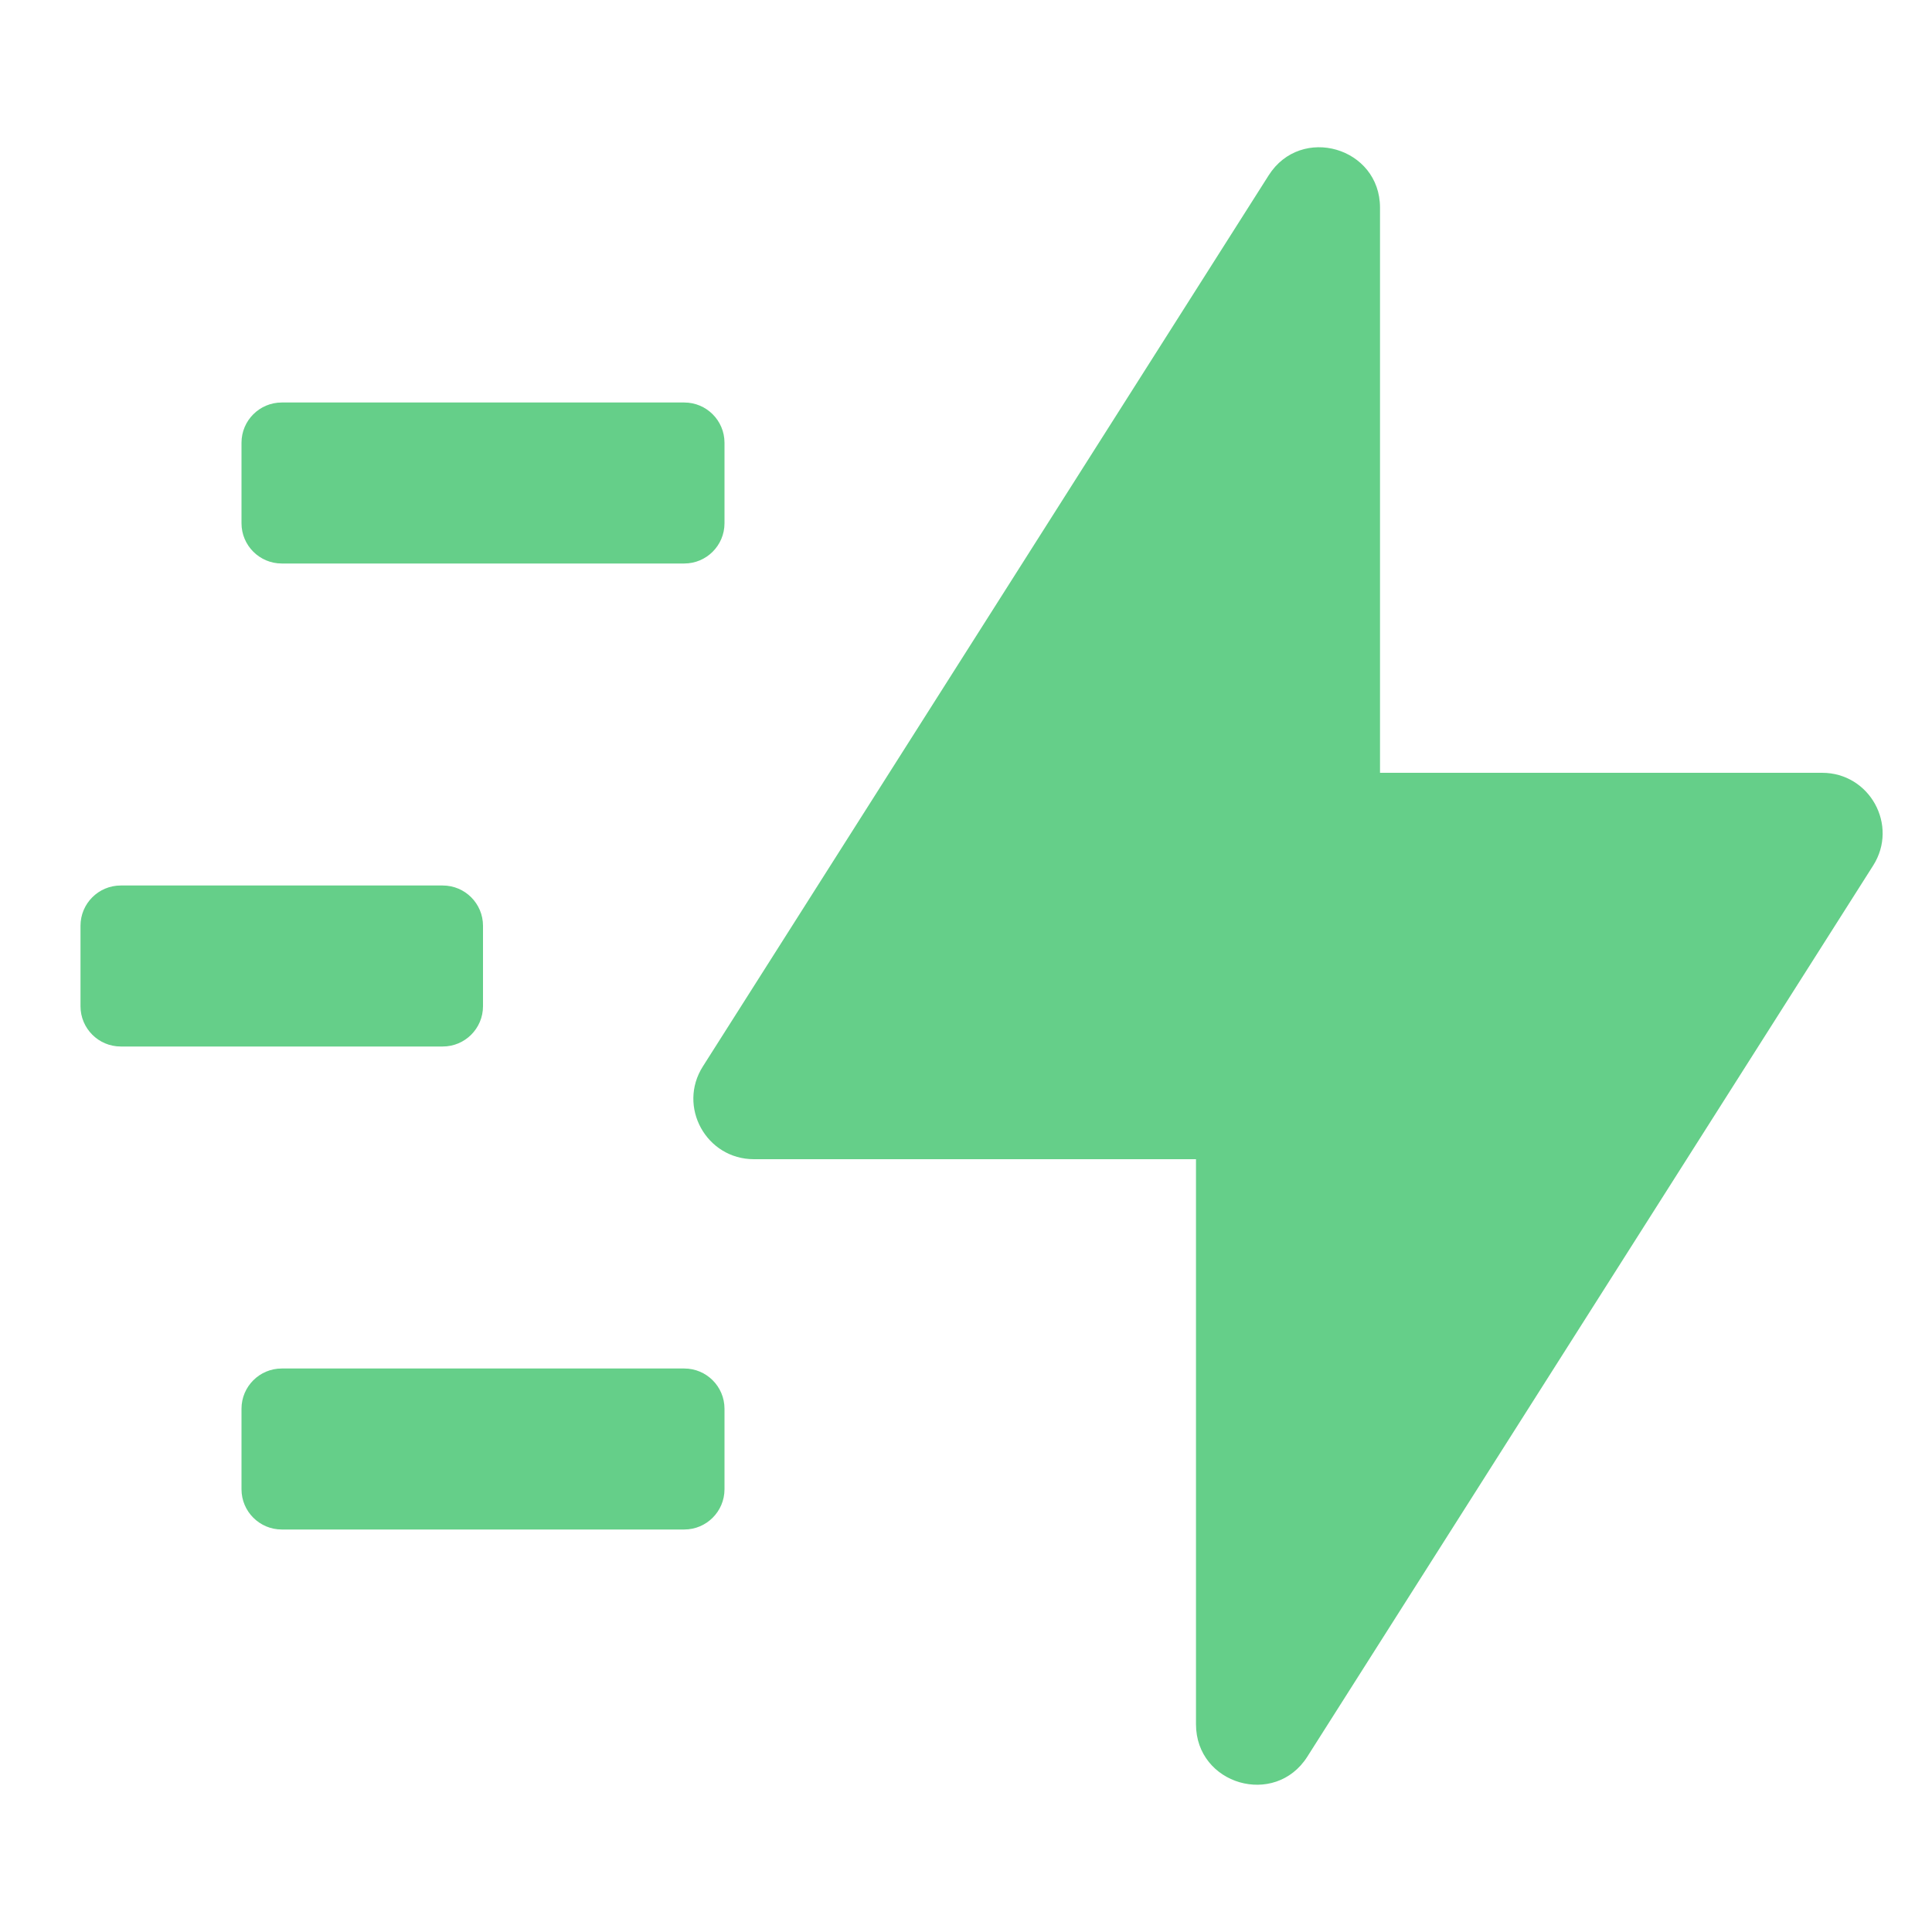 <svg width="24" height="24" viewBox="0 0 24 24" fill="none" xmlns="http://www.w3.org/2000/svg">
<path fill-rule="evenodd" clip-rule="evenodd" d="M14.857 21.419C14.857 22.17 15.838 22.455 16.24 21.822L23.269 10.752C23.586 10.253 23.227 9.6 22.635 9.6H17.143V2.58C17.143 1.83 16.162 1.545 15.76 2.178L8.731 13.248C8.414 13.747 8.773 14.4 9.365 14.4H14.857V21.419Z" fill="#65CF89"/>
<path d="M3 5.5C3 5.224 3.224 5 3.5 5H8.5C8.776 5 9 5.224 9 5.5V6.5C9 6.776 8.776 7 8.5 7H3.5C3.224 7 3 6.776 3 6.5V5.5Z" fill="#65CF89"/>
<path d="M3 17.5C3 17.224 3.224 17 3.5 17H8.5C8.776 17 9 17.224 9 17.5V18.5C9 18.776 8.776 19 8.5 19H3.5C3.224 19 3 18.776 3 18.5V17.5Z" fill="#65CF89"/>
<path d="M1.5 11C1.224 11 1 11.224 1 11.5V12.5C1 12.776 1.224 13 1.5 13H5.5C5.776 13 6 12.776 6 12.5V11.5C6 11.224 5.776 11 5.5 11H1.5Z" fill="#65CF89"/>
</svg>
